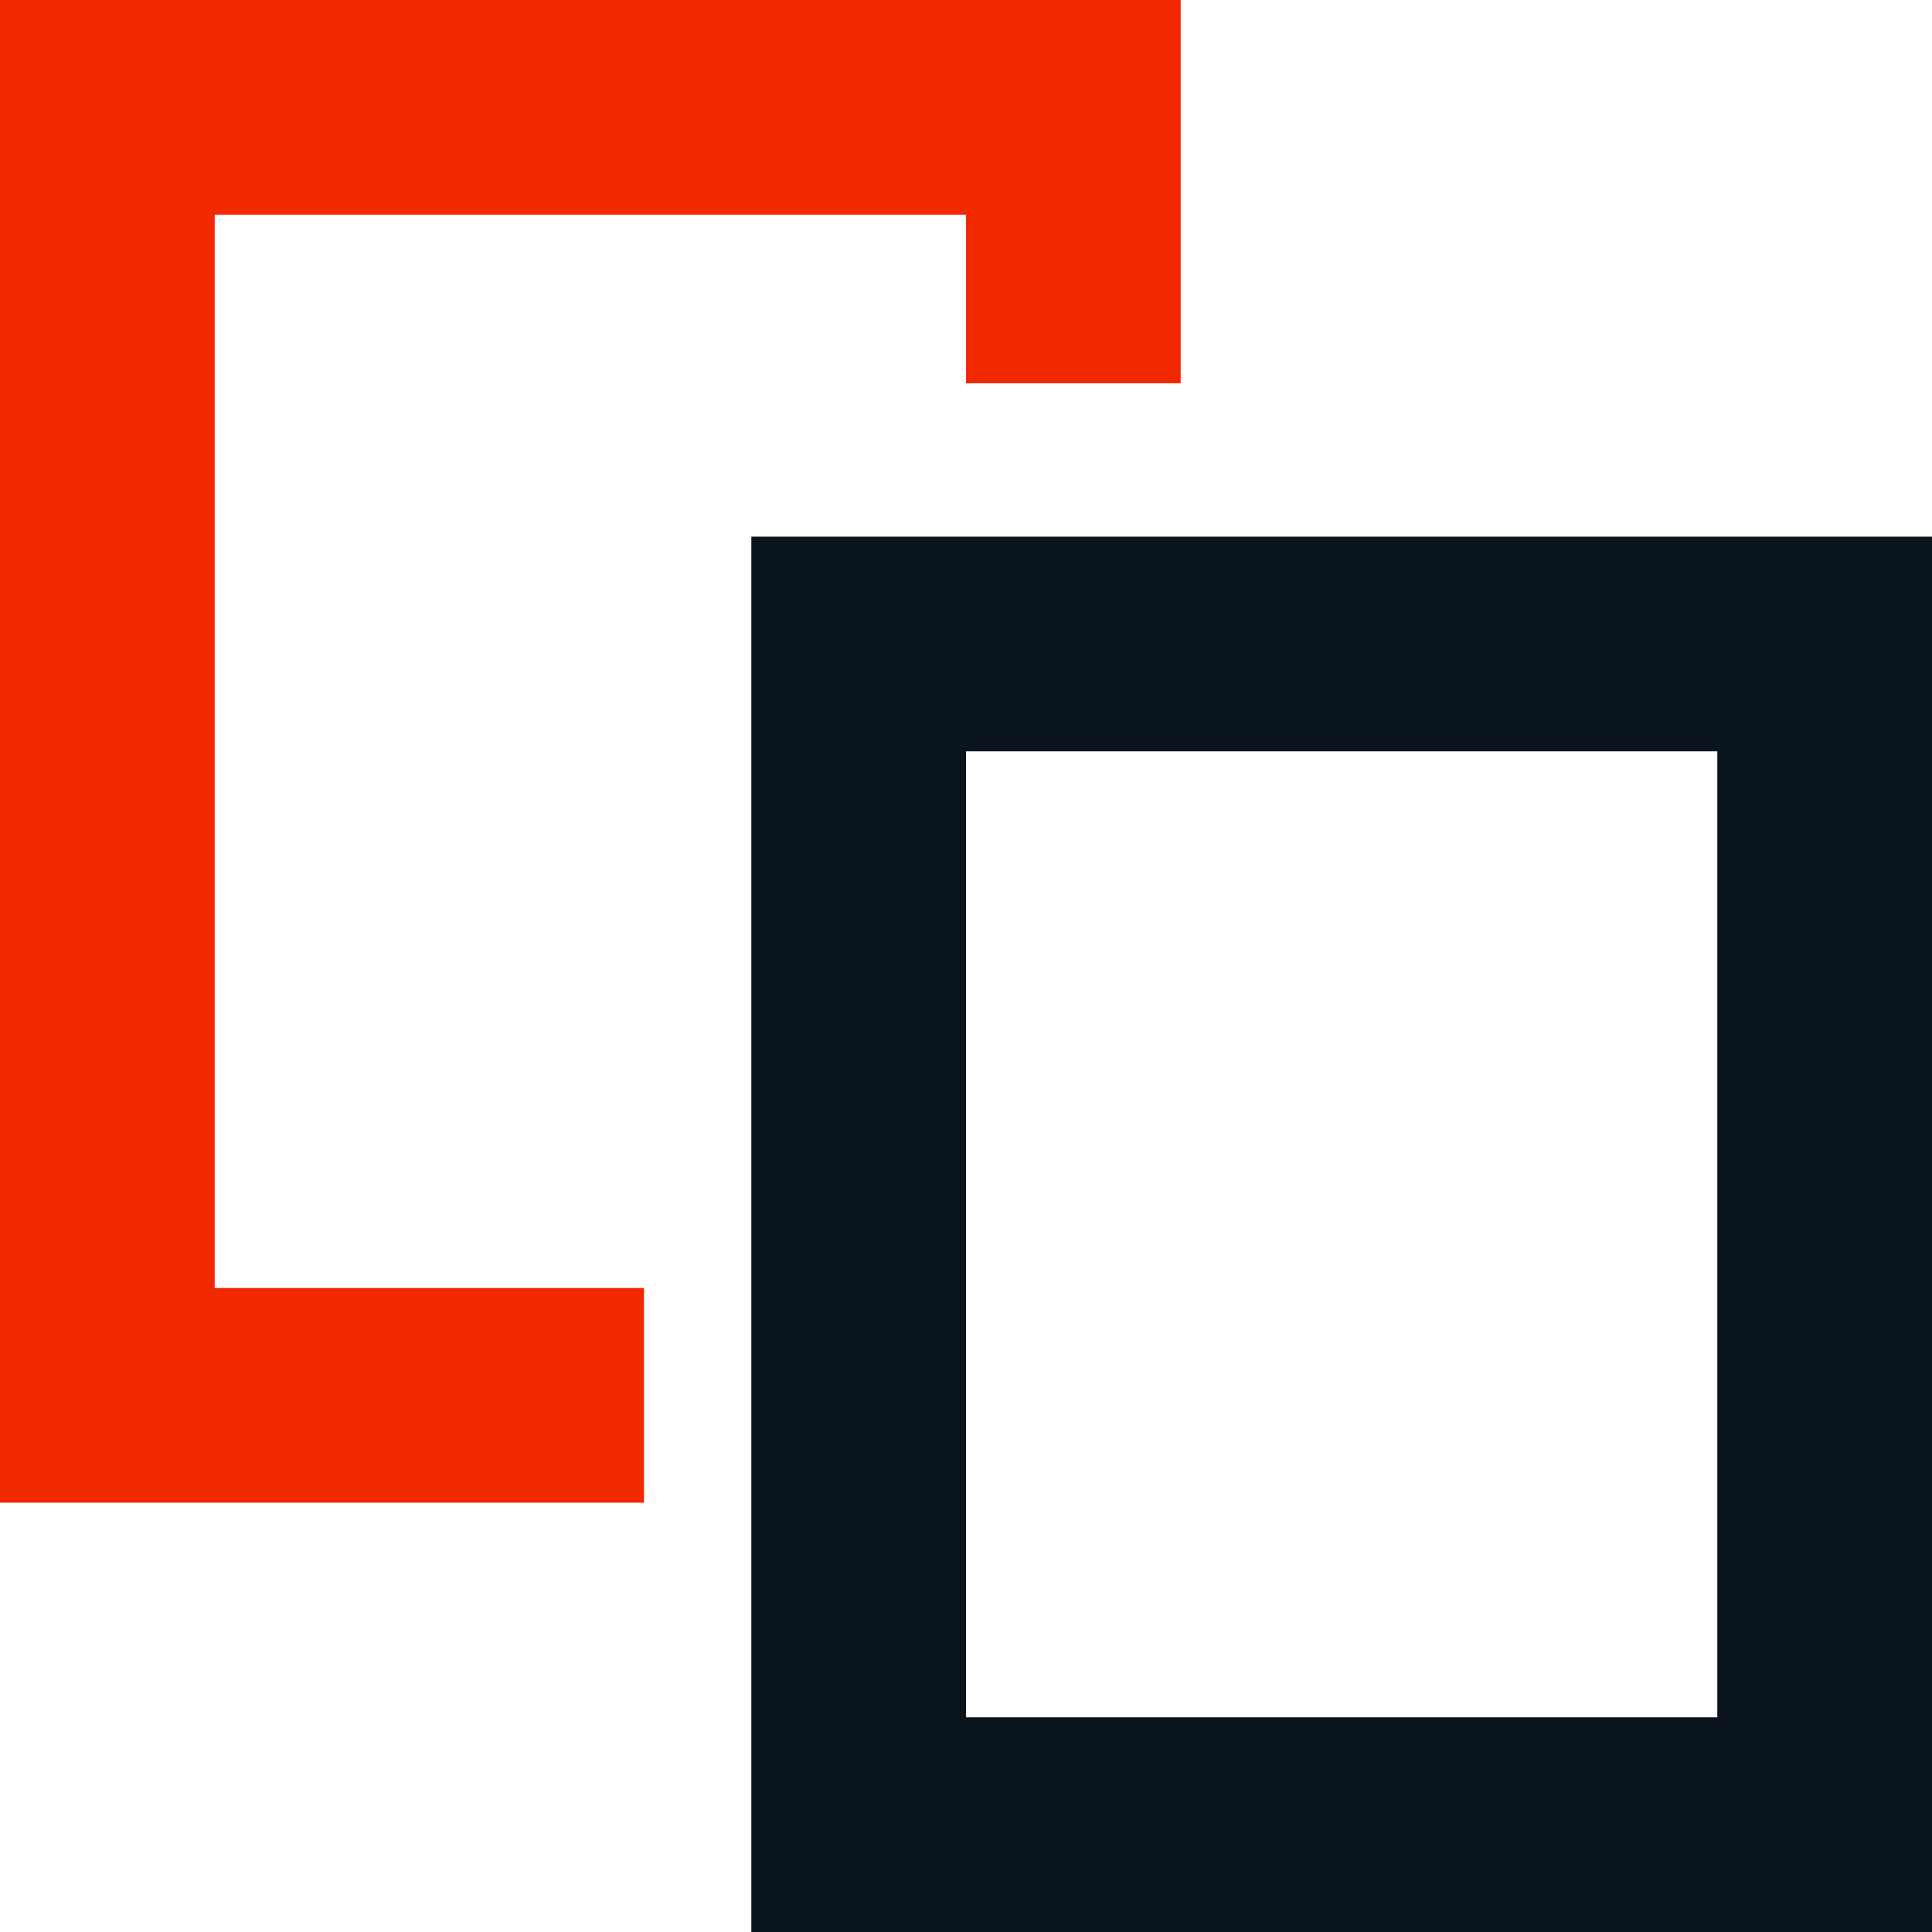 <svg width="18" height="18" viewBox="0 0 18 18" fill="none" xmlns="http://www.w3.org/2000/svg">
<path fill-rule="evenodd" clip-rule="evenodd" d="M0 0H11V3.571H9V2H2V12H6V14H0V0Z" fill="#F22800"/>
<path fill-rule="evenodd" clip-rule="evenodd" d="M7 5H18V18H7V5ZM9 7V16H16V7H9Z" fill="#0A141E"/>
</svg>
